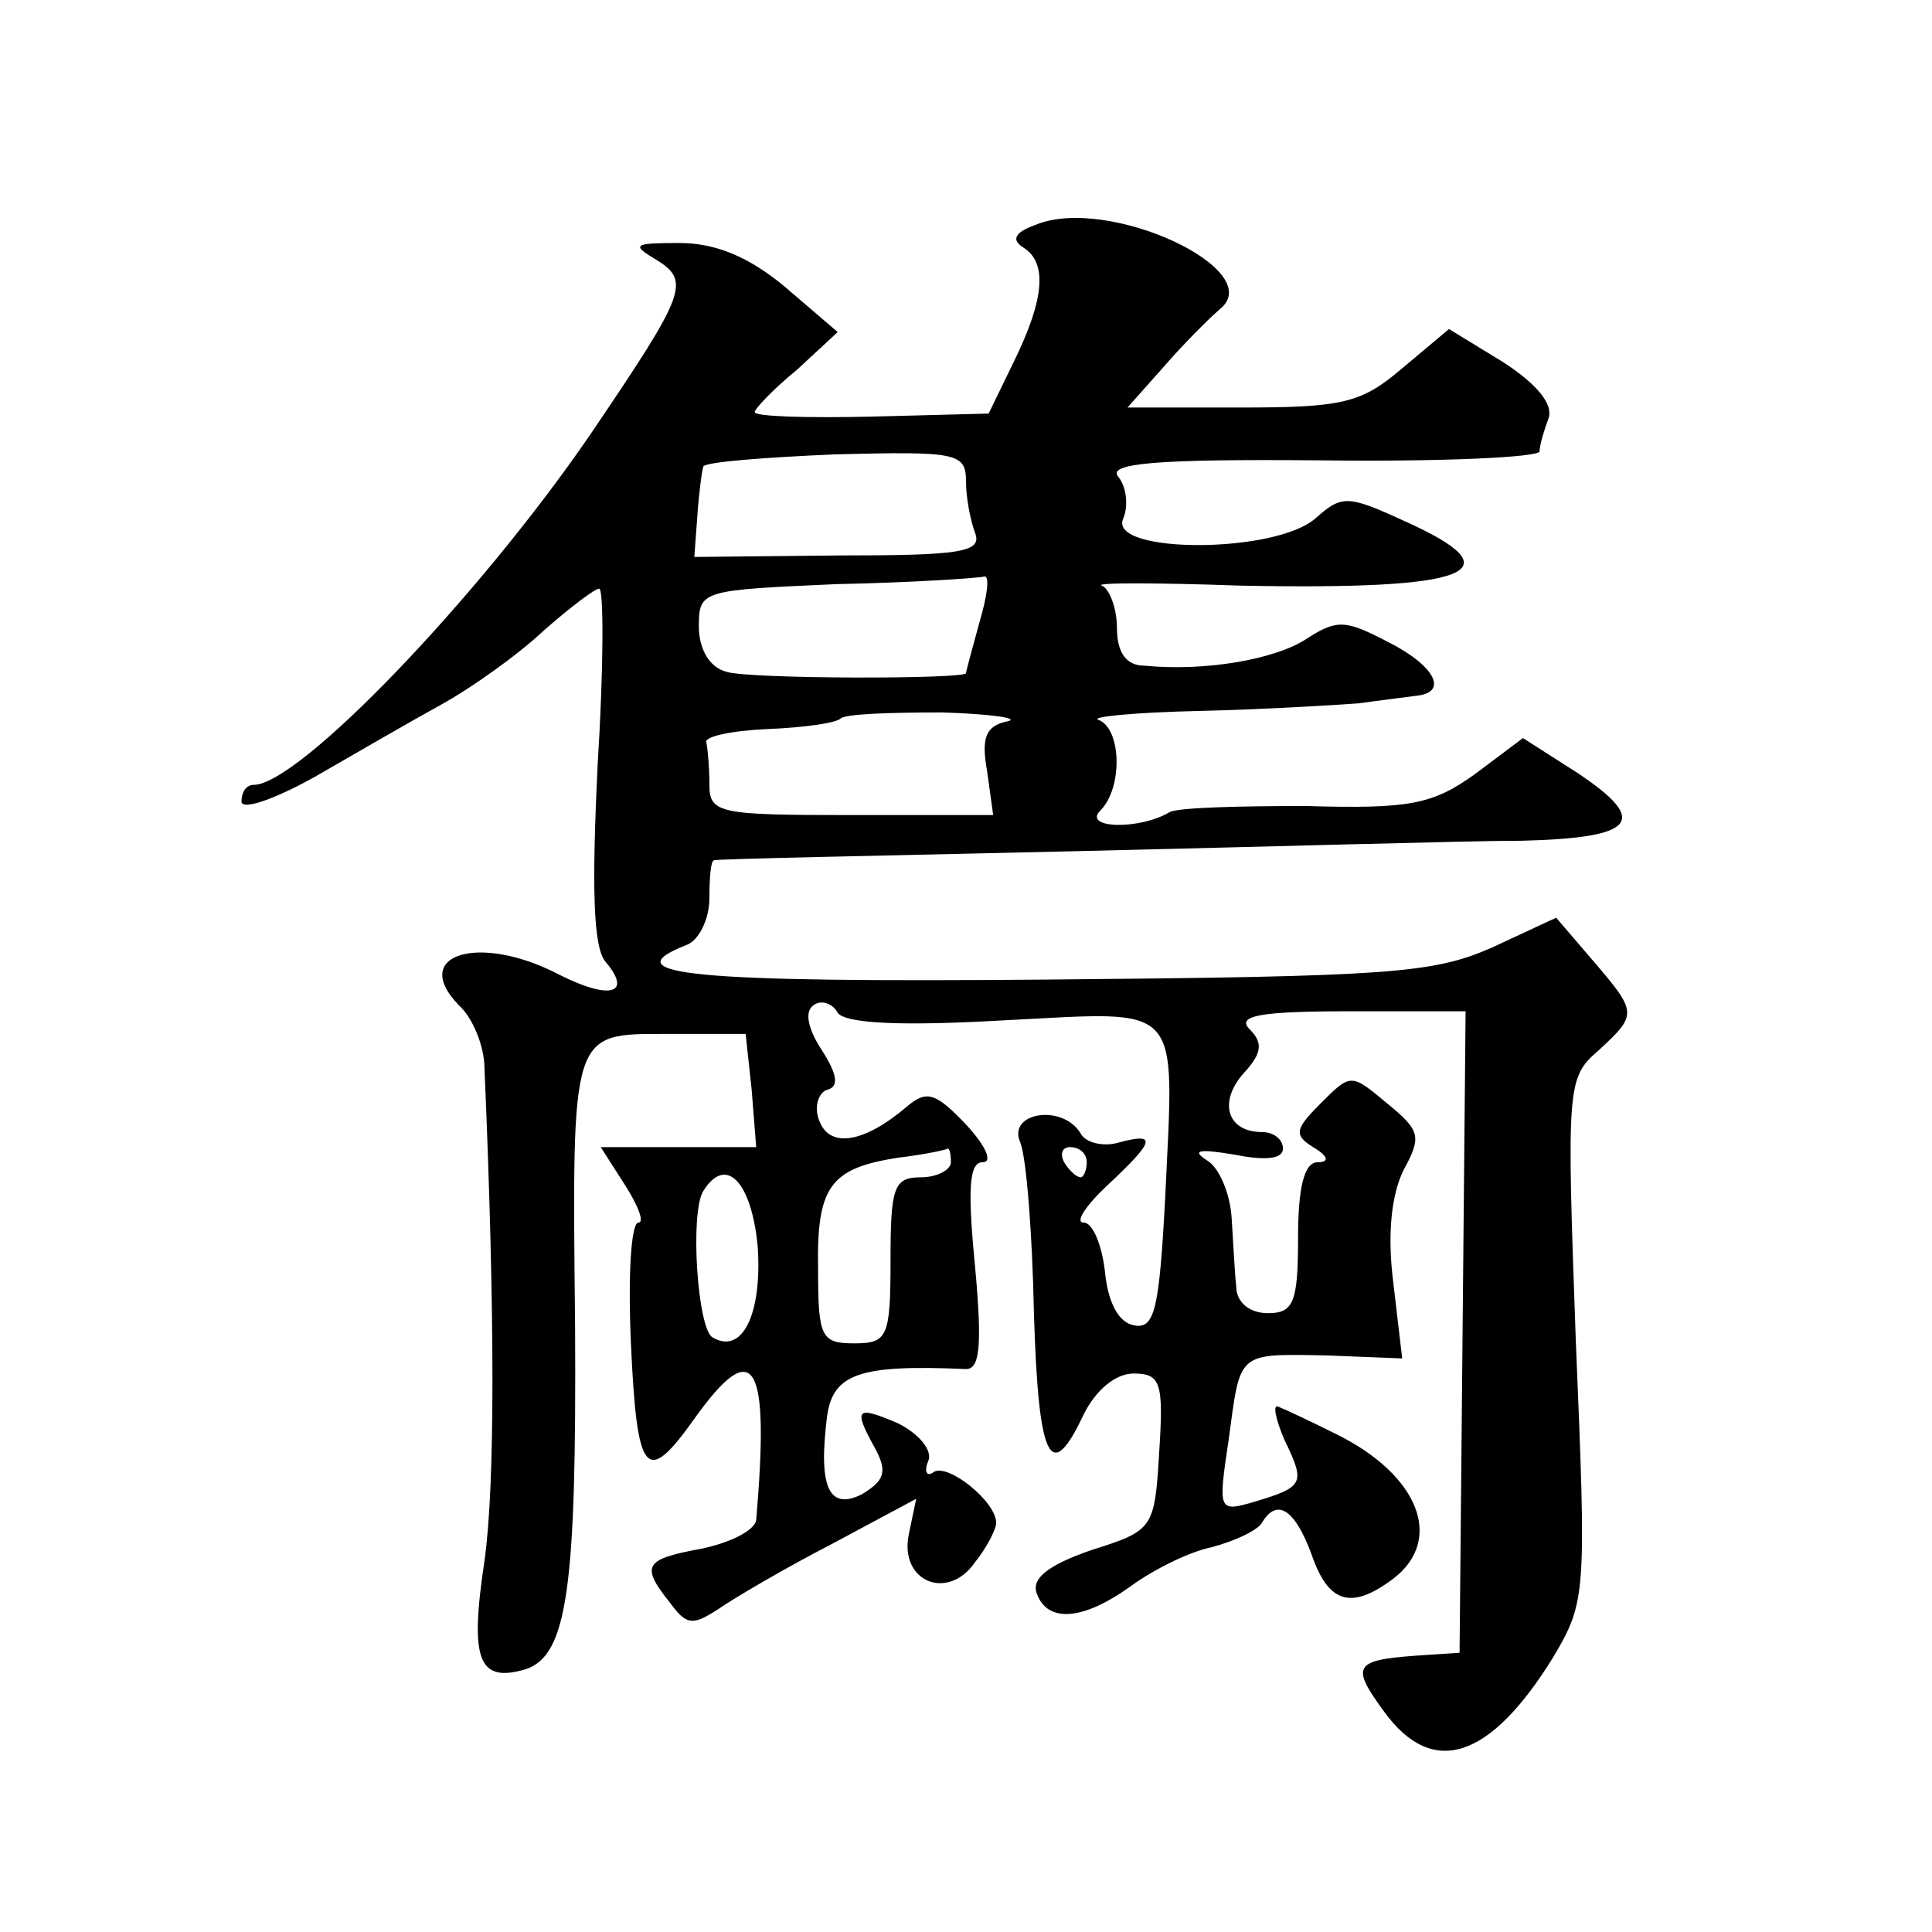 <?xml version="1.0" standalone="no"?>
<!DOCTYPE svg PUBLIC "-//W3C//DTD SVG 20010904//EN"
 "http://www.w3.org/TR/2001/REC-SVG-20010904/DTD/svg10.dtd">
<svg version="1.0" xmlns="http://www.w3.org/2000/svg"
 width="128pt" height="128pt" viewBox="0 0 128 128"
 preserveAspectRatio="xMidYMid meet">
<g transform="translate(0,128) scale(0.1,-0.1)"
fill="#0" stroke="none">
<path d="M686 1131 c-14 -5 -16 -10 -8 -15 16 -10 14 -34 -6 -75 l-17 -35 -77 -2
c-43 -1 -78 0 -78 3 0 2 12 15 28 28 l27 25 -35 30 c-24 20 -46 29 -70 29 -29 0
-32 -1 -17 -10 25 -15 23 -21 -42 -117 -74 -108 -193 -232 -223 -232 -5 0 -8 -5
-8 -11 0 -6 21 1 48 16 26 15 64 37 84 48 20 11 51 33 68 49 17 15 34 28 37 28
3 0 3 -52 -1 -116 -4 -82 -3 -121 5 -131 18 -21 4 -26 -30 -9 -53 28 -100 14 -67
-20 9 -8 17 -27 17 -42 7 -164 7 -276 0 -326 -10 -66 -4 -81 27 -72 28 9 34 54
33 228 -2 196 -3 193 61 193 l52 0 4 -37 3 -38 -51 0 -52 0 16 -25 c9 -14 13 -25
9 -25 -5 0 -7 -36 -5 -80 4 -88 10 -95 42 -50 40 56 50 38 41 -67 -1 -7 -17 -15
-36 -19 -38 -7 -41 -11 -21 -36 11 -15 15 -15 32 -4 10 7 44 27 75 43 l56 30 -5
-24 c-6 -31 26 -44 44 -18 8 10 14 22 14 26 0 14 -31 39 -41 34 -5 -4 -7 0 -4 7
3 7 -6 18 -20 25 -28 12 -30 10 -15 -17 8 -15 6 -21 -9 -30 -22 -11 -29 5 -23 52
4 28 22 34 91 31 10 -1 12 13 7 68 -5 51 -4 69 5 69 7 0 2 11 -11 25 -20 21 -26
23 -39 12 -28 -24 -51 -28 -58 -10 -4 9 -1 19 5 21 8 2 7 10 -4 27 -9 14 -11 25
-5 29 5 4 13 1 16 -5 5 -7 41 -9 110 -5 120 6 113 14 107 -117 -4 -75 -7 -88 -21
-85 -10 2 -17 15 -19 36 -2 17 -8 32 -14 32 -6 0 1 11 16 25 31 29 33 35 7 28 -10
-3 -22 0 -25 6 -12 20 -49 14 -40 -6 4 -10 8 -61 9 -113 3 -98 11 -114 33 -67 8
16 21 27 33 27 18 0 20 -6 17 -52 -3 -51 -4 -52 -45 -65 -29 -10 -40 -19 -36 -29
7 -19 30 -18 62 5 15 11 39 23 54 26 15 4 30 11 33 16 10 17 22 9 33 -21 11 -32
26 -37 54 -16 34 26 17 69 -38 96 -16 8 -33 16 -38 18 -4 2 -2 -8 4 -22 14 -29
13 -31 -20 -41 -24 -7 -24 -6 -17 41 8 59 5 57 65 56 l50 -2 -6 51 c-4 32 -1 58
7 74 12 22 11 26 -11 44 -24 20 -24 20 -44 0 -17 -17 -18 -21 -5 -29 10 -6 11 -10
3 -10 -9 0 -13 -17 -13 -50 0 -43 -3 -50 -20 -50 -12 0 -21 7 -21 18 -1 9 -2 30
-3 45 -1 16 -8 33 -16 38 -11 7 -6 8 18 4 20 -4 32 -3 32 4 0 6 -6 11 -14 11 -23
0 -29 20 -12 39 12 13 13 20 4 29 -9 9 6 12 66 12 l77 0 -2 -212 -2 -213 -30 -2
c-40 -3 -42 -7 -20 -37 32 -44 70 -32 112 36 22 37 22 42 15 210 -6 168 -6 174
15 192 26 24 26 25 -4 60 l-24 28 -43 -20 c-39 -17 -68 -19 -295 -21 -233 -2 -289
3 -238 23 8 3 15 17 15 31 0 14 1 25 3 25 1 1 108 3 237 6 129 3 264 7 299 7 75
2 84 13 36 45 l-36 23 -32 -24 c-28 -20 -43 -23 -112 -21 -44 0 -84 -1 -90 -4 -20
-12 -58 -11 -46 1 15 15 14 54 -1 60 -7 2 23 5 67 6 44 1 91 4 105 5 14 2 31 4
38 5 22 2 13 20 -19 36 -27 14 -33 15 -53 2 -21 -14 -68 -22 -108 -18 -12 0 -18
9 -18 25 0 13 -5 26 -10 28 -6 2 36 2 92 0 153 -3 184 9 108 43 -37 17 -41 17 -58
2 -26 -24 -137 -24 -128 -1 4 9 2 22 -3 28 -8 9 24 12 134 11 80 -1 145 2 145 6
0 4 3 14 6 22 3 9 -7 22 -30 37 l-36 22 -31 -26 c-27 -23 -39 -26 -107 -26 l-75
0 24 27 c13 15 30 32 37 38 33 26 -74 76 -122 56z m-46 -170 c0 -11 3 -26 6 -34
5 -13 -10 -15 -90 -15 l-96 -1 2 27 c1 15 3 30 4 33 2 3 41 6 88 8 80 2 86 1 86
-18z m9 -93 c-5 -18 -9 -33 -9 -34 0 -4 -145 -4 -159 1 -11 3 -18 15 -18 30 0 24
2 24 91 28 50 1 94 4 98 5 4 1 2 -13 -3 -30z m18 -66 c-14 -3 -17 -11 -13 -33 l4
-29 -94 0 c-87 0 -94 1 -94 20 0 11 -1 23 -2 28 -2 4 17 8 41 9 24 1 45 4 48 7
3 3 33 4 67 4 33 -1 53 -4 43 -6z m-37 -292 c0 -5 -9 -10 -20 -10 -18 0 -20 -7
-20 -55 0 -51 -2 -55 -24 -55 -22 0 -24 4 -24 49 -1 55 8 67 53 74 17 2 31 5 33
6 1 0 2 -3 2 -9z m90 0 c0 -5 -2 -10 -4 -10 -3 0 -8 5 -11 10 -3 6 -1 10 4 10 6
0 11 -4 11 -10z m-218 -56 c3 -44 -10 -72 -30 -60 -10 6 -15 83 -6 97 15 24 32
6 36 -37z"/>
</g>
</svg>
